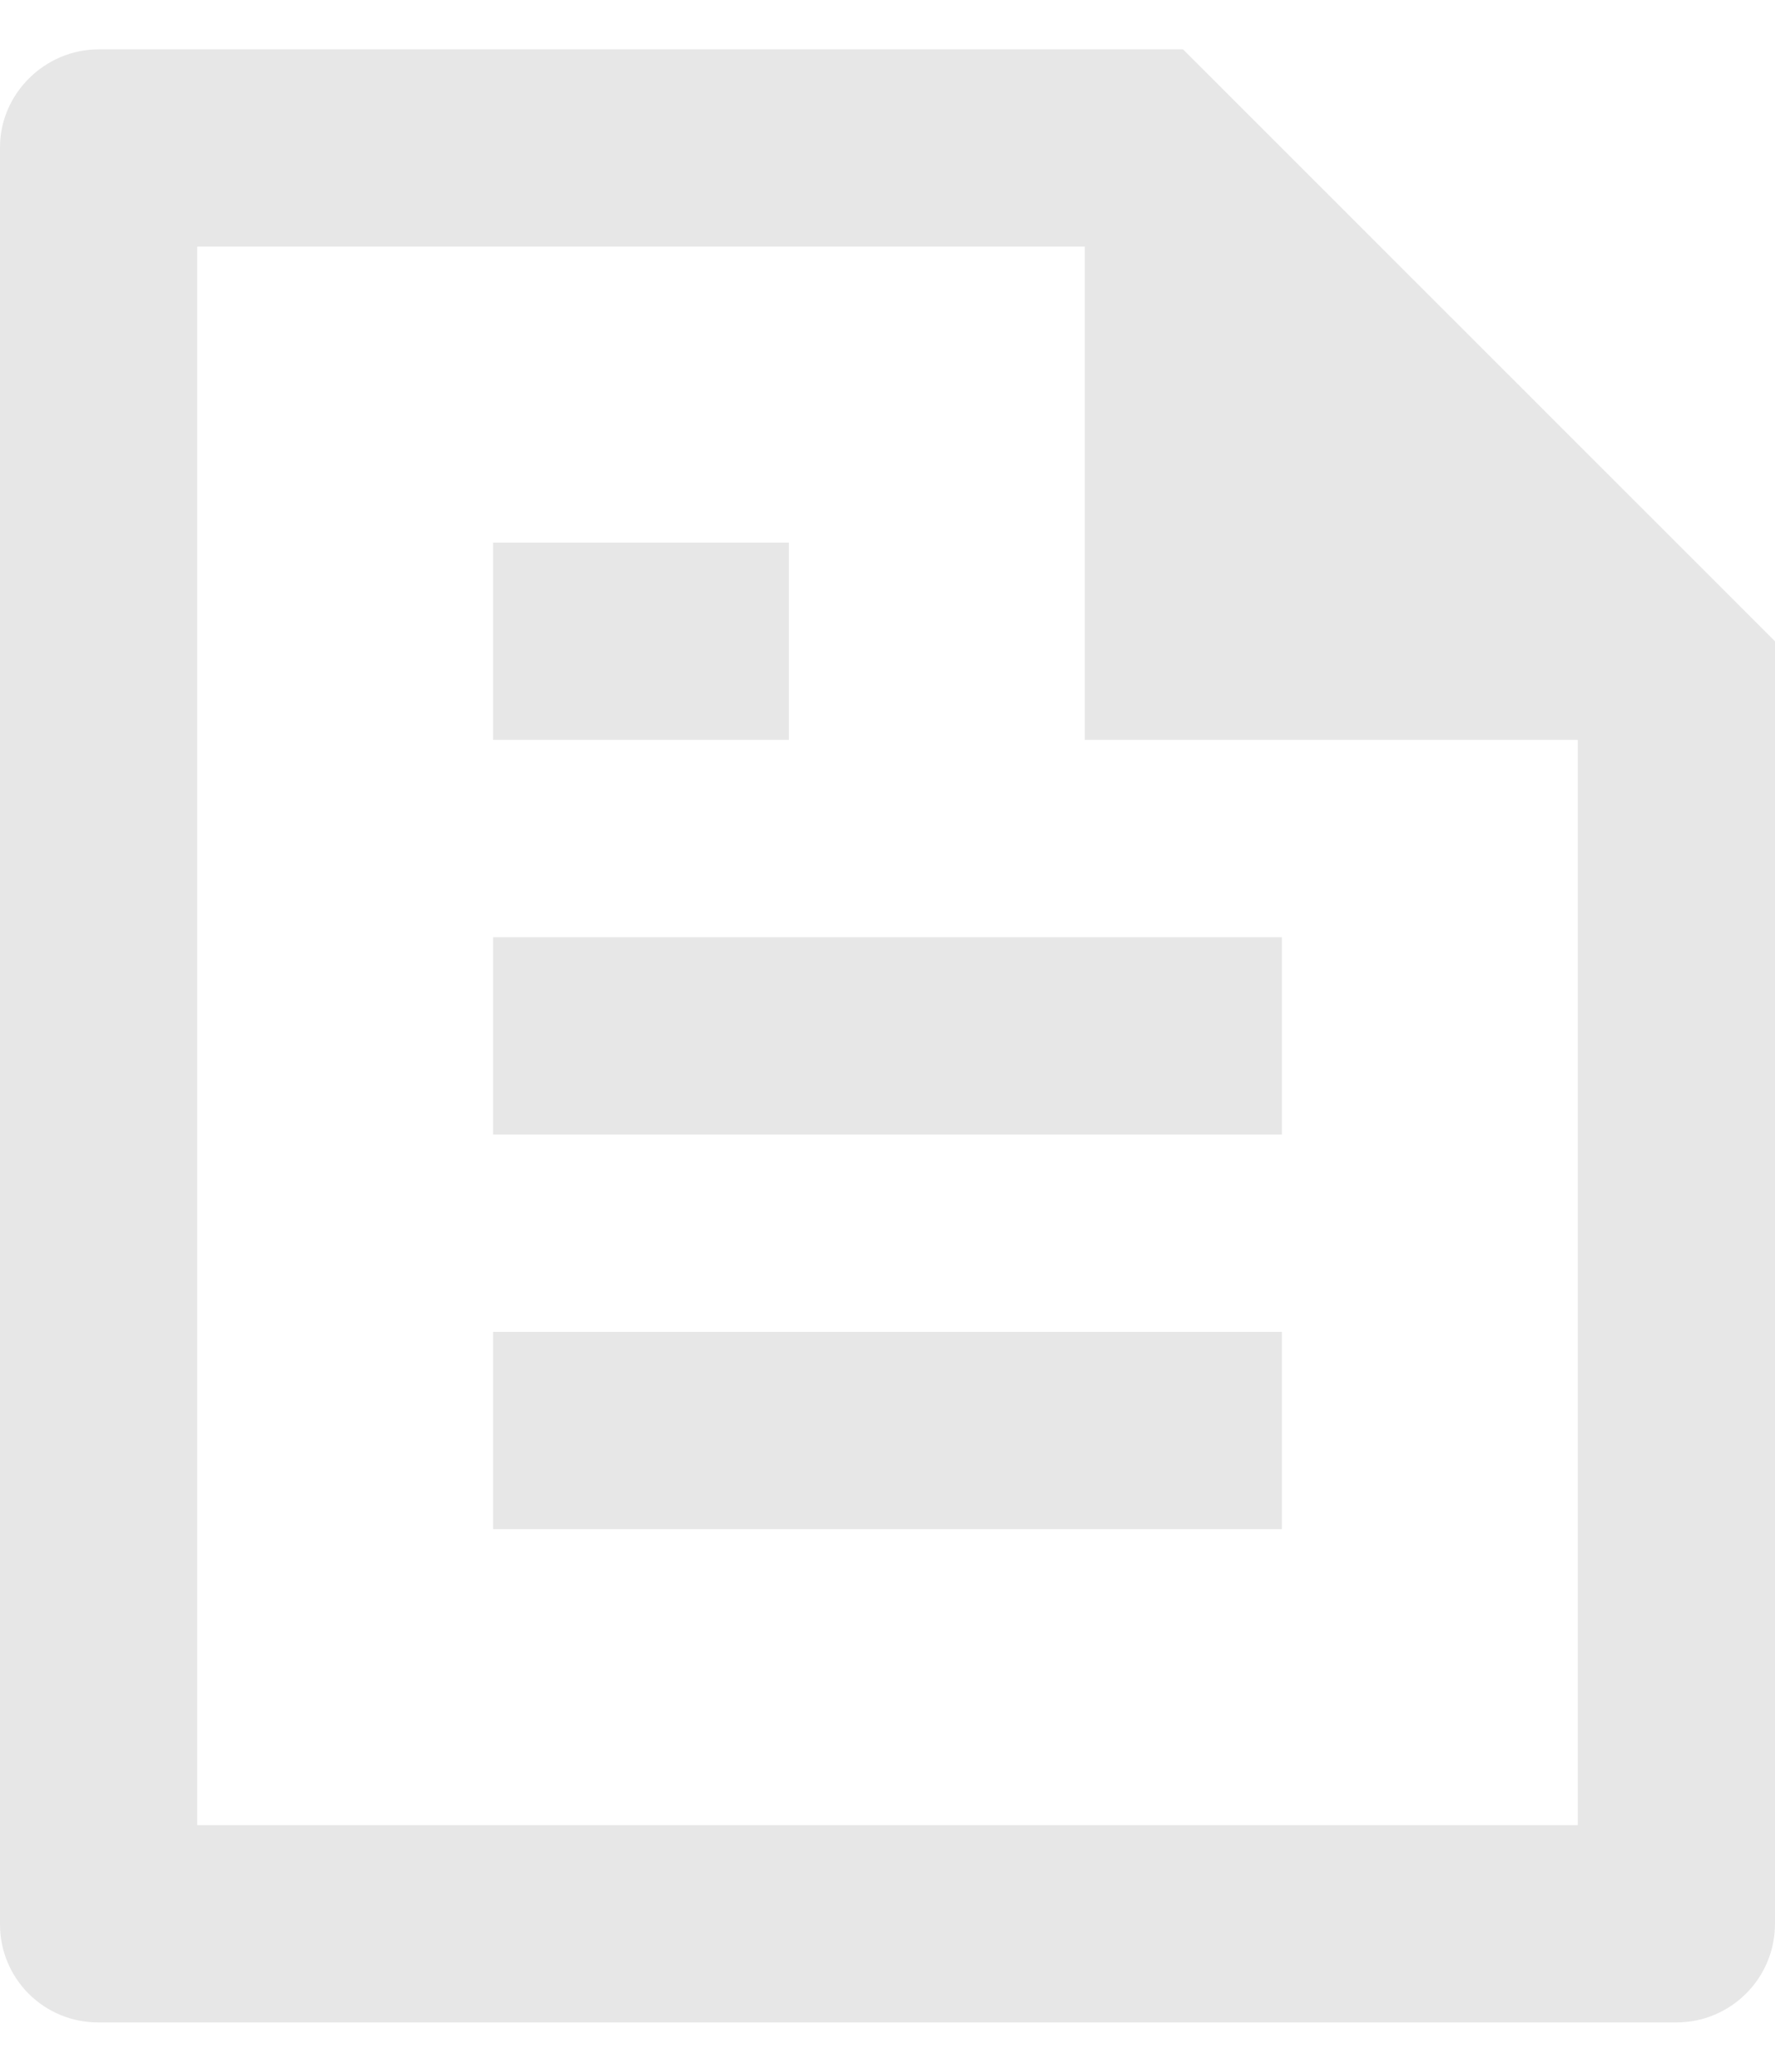<svg width="24" height="28" viewBox="0 0 24 28" fill="none" xmlns="http://www.w3.org/2000/svg">
<path d="M24 8.667V25.991C24.001 26.166 23.968 26.34 23.902 26.502C23.836 26.664 23.739 26.812 23.616 26.936C23.493 27.061 23.347 27.16 23.186 27.228C23.024 27.297 22.851 27.332 22.676 27.333H1.324C0.973 27.333 0.637 27.194 0.388 26.946C0.14 26.698 0 26.362 0 26.011V1.989C0 1.273 0.599 0.667 1.336 0.667H15.996L24 8.667ZM21.333 10H14.667V3.333H2.667V24.667H21.333V10ZM6.667 7.333H10.667V10H6.667V7.333ZM6.667 12.667H17.333V15.333H6.667V12.667ZM6.667 18H17.333V20.667H6.667V18Z" fill="#E7E7E7"/>
</svg>
